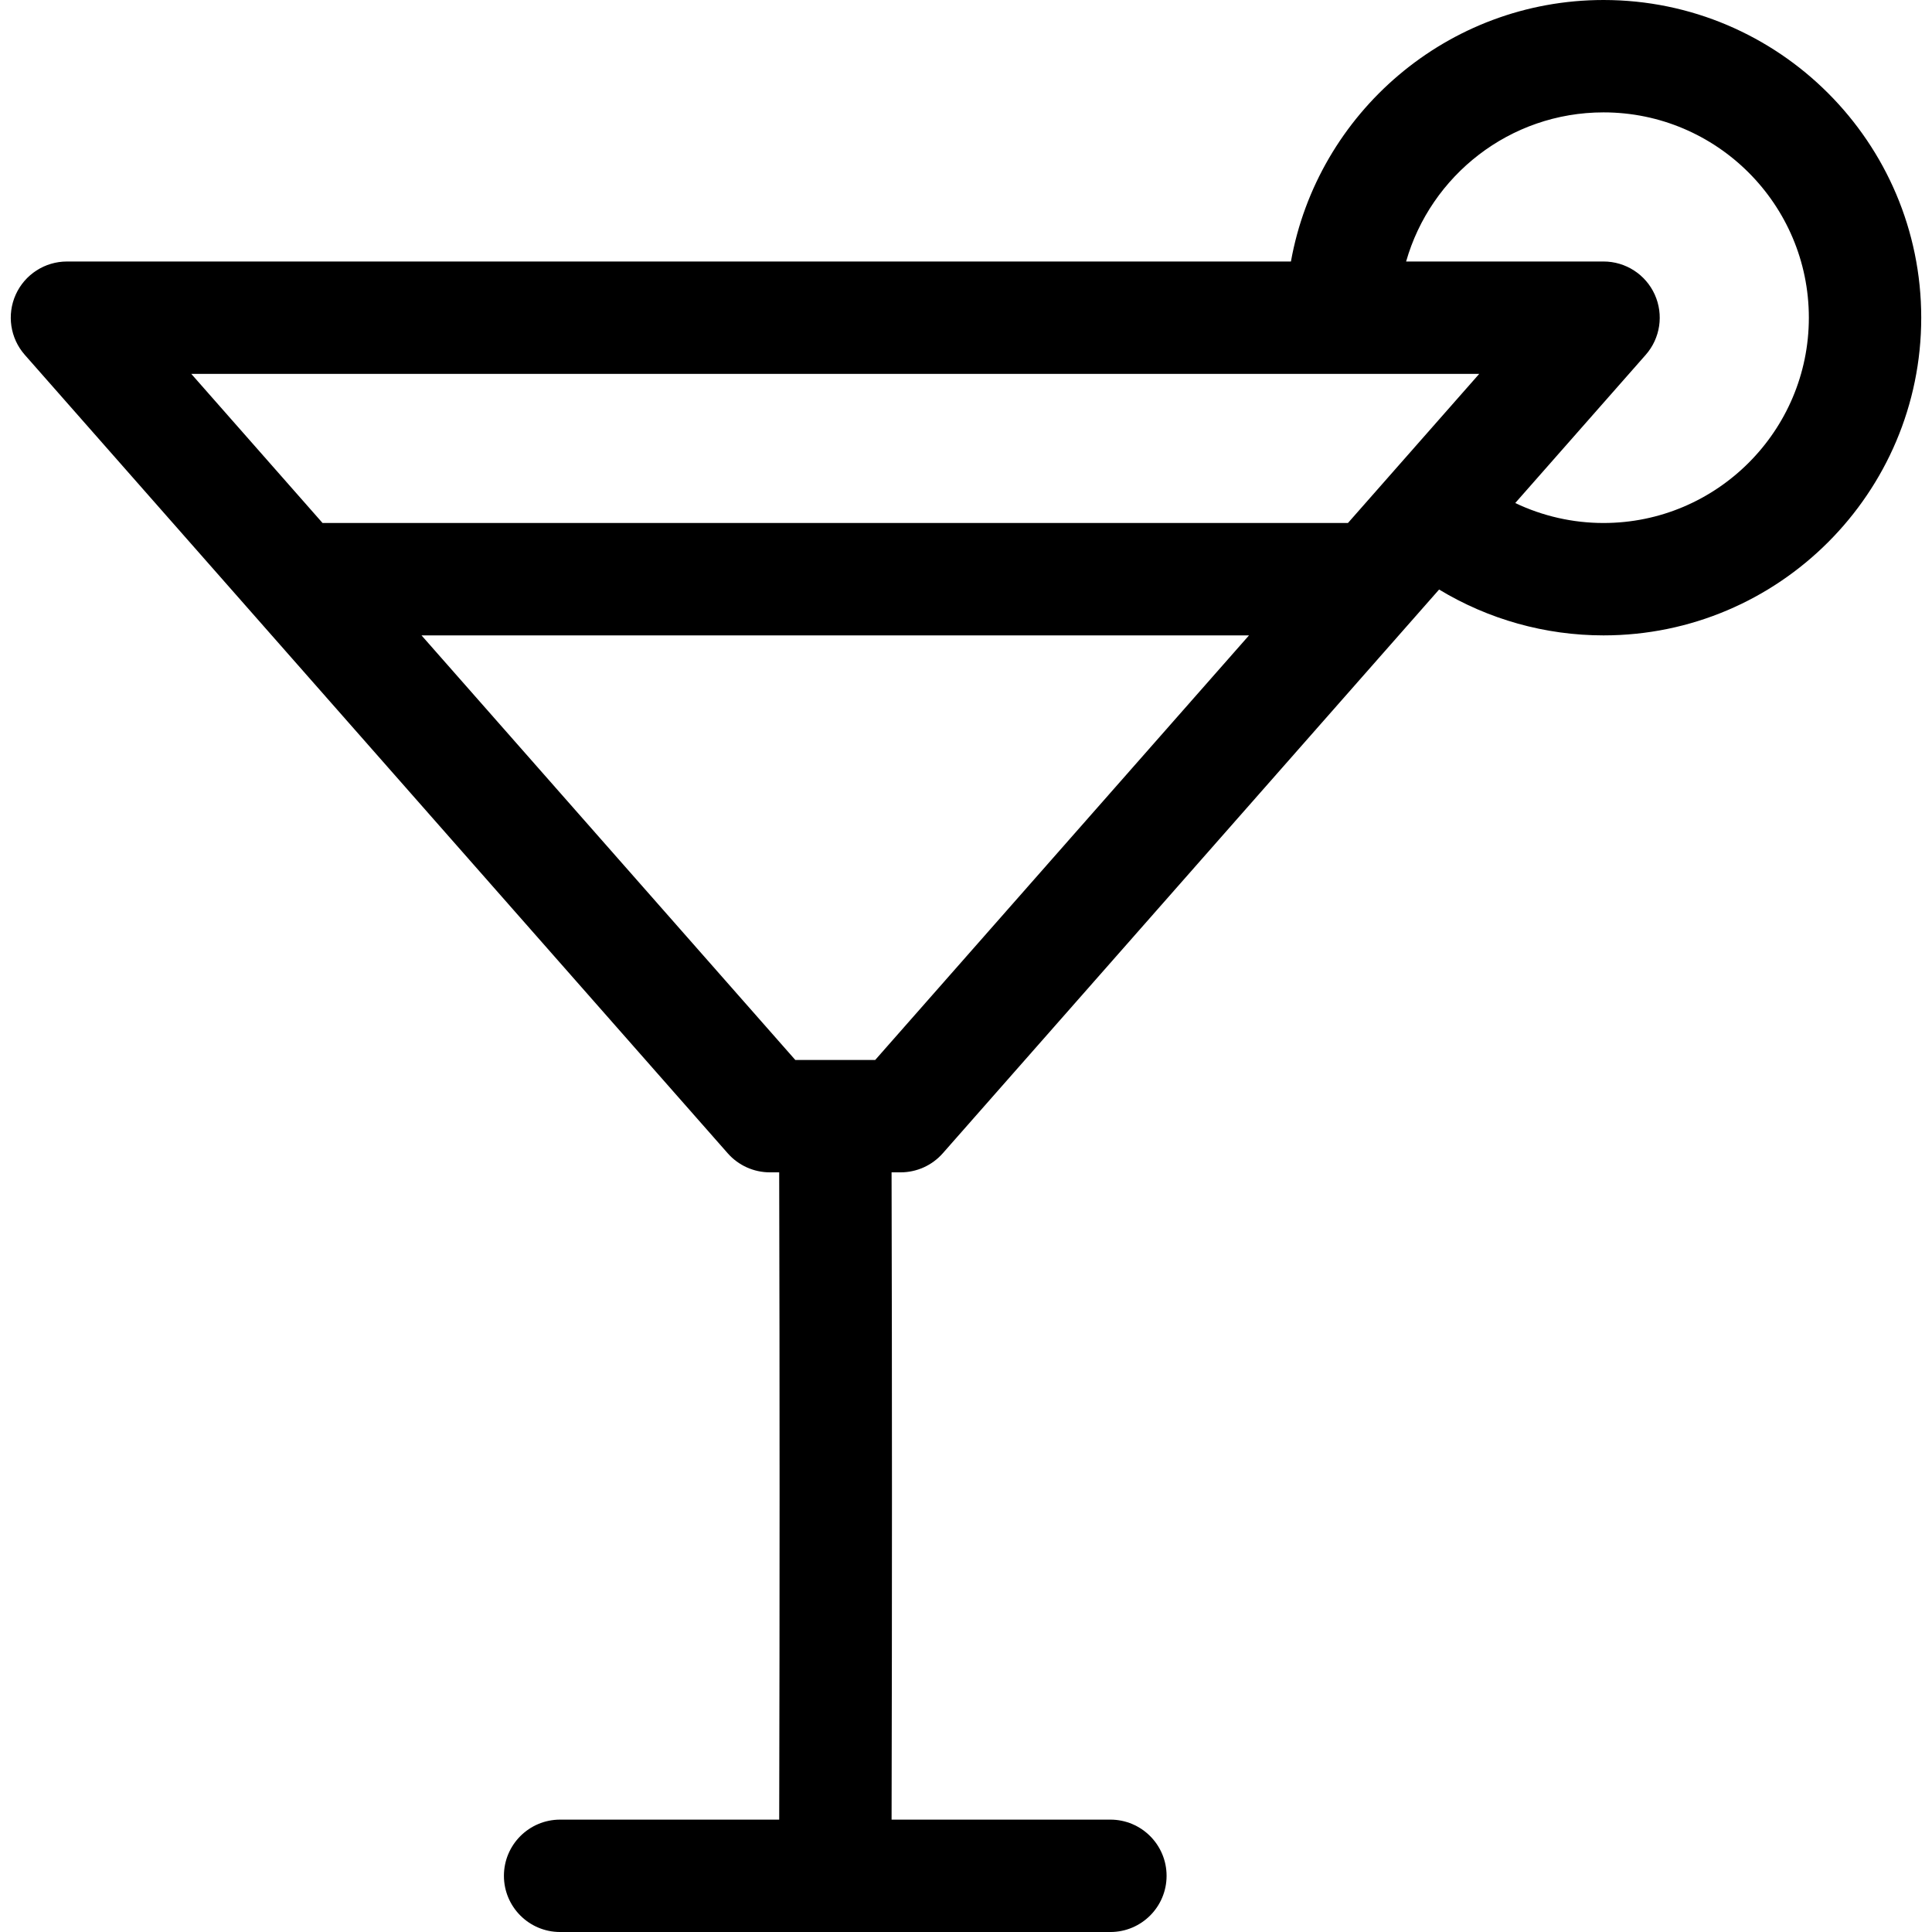 <?xml version="1.0" encoding="iso-8859-1"?>
<!-- Generator: Adobe Illustrator 18.0.0, SVG Export Plug-In . SVG Version: 6.00 Build 0)  -->
<!DOCTYPE svg PUBLIC "-//W3C//DTD SVG 1.1//EN" "http://www.w3.org/Graphics/SVG/1.1/DTD/svg11.dtd">
<svg version="1.1" id="Capa_1" xmlns="http://www.w3.org/2000/svg" xmlns:xlink="http://www.w3.org/1999/xlink" x="0px" y="0px"
	 viewBox="0 0 343.832 343.832" style="enable-background:new 0 0 343.832 343.832;" xml:space="preserve">
<path d="M285.378,0c-27.762,0-50.897,20.119-55.635,46.54H11.916c-3.93,0-7.494,2.302-9.113,5.882
	c-1.617,3.581-0.988,7.777,1.607,10.727l125.1,142.096c1.898,2.158,4.633,3.393,7.506,3.393h1.654
	c0.093,38.031,0.093,76.684,0.002,115.195h-38.99c-5.523,0-10,4.478-10,10c0,5.523,4.477,10,10,10h48.938c0.01,0,0.019,0,0.028,0
	h48.965c5.522,0,10-4.477,10-10c0-5.522-4.478-10-10-10h-38.94c0.091-38.514,0.091-77.164-0.002-115.195h1.607
	c2.873,0,5.607-1.234,7.506-3.391l88.33-100.331c8.767,5.307,18.867,8.161,29.256,8.161c0.002,0,0.006,0,0.009,0
	c31.175,0,56.538-25.361,56.538-56.536C341.916,25.364,316.553,0,285.378,0z M263.251,66.54l-16.114,18.303
	c-0.004,0.006-0.01,0.011-0.016,0.017c-0.005,0.006-0.009,0.012-0.014,0.018l-7.219,8.199H57.405L34.043,66.54H263.251z
	 M155.758,188.637h-14.223l-66.522-75.561h147.268L155.758,188.637z M285.377,93.076c-0.003,0-0.004,0-0.007,0
	c-5.483,0-10.842-1.233-15.708-3.552l23.222-26.376c2.597-2.949,3.225-7.146,1.606-10.727c-1.617-3.58-5.184-5.882-9.112-5.882
	h-35.136C254.603,31.239,268.697,20,285.378,20c20.148,0,36.538,16.392,36.538,36.54C321.916,76.687,305.525,93.076,285.377,93.076z
	"/>
<g>
</g>
<g>
</g>
<g>
</g>
<g>
</g>
<g>
</g>
<g>
</g>
<g>
</g>
<g>
</g>
<g>
</g>
<g>
</g>
<g>
</g>
<g>
</g>
<g>
</g>
<g>
</g>
<g>
</g>
</svg>
